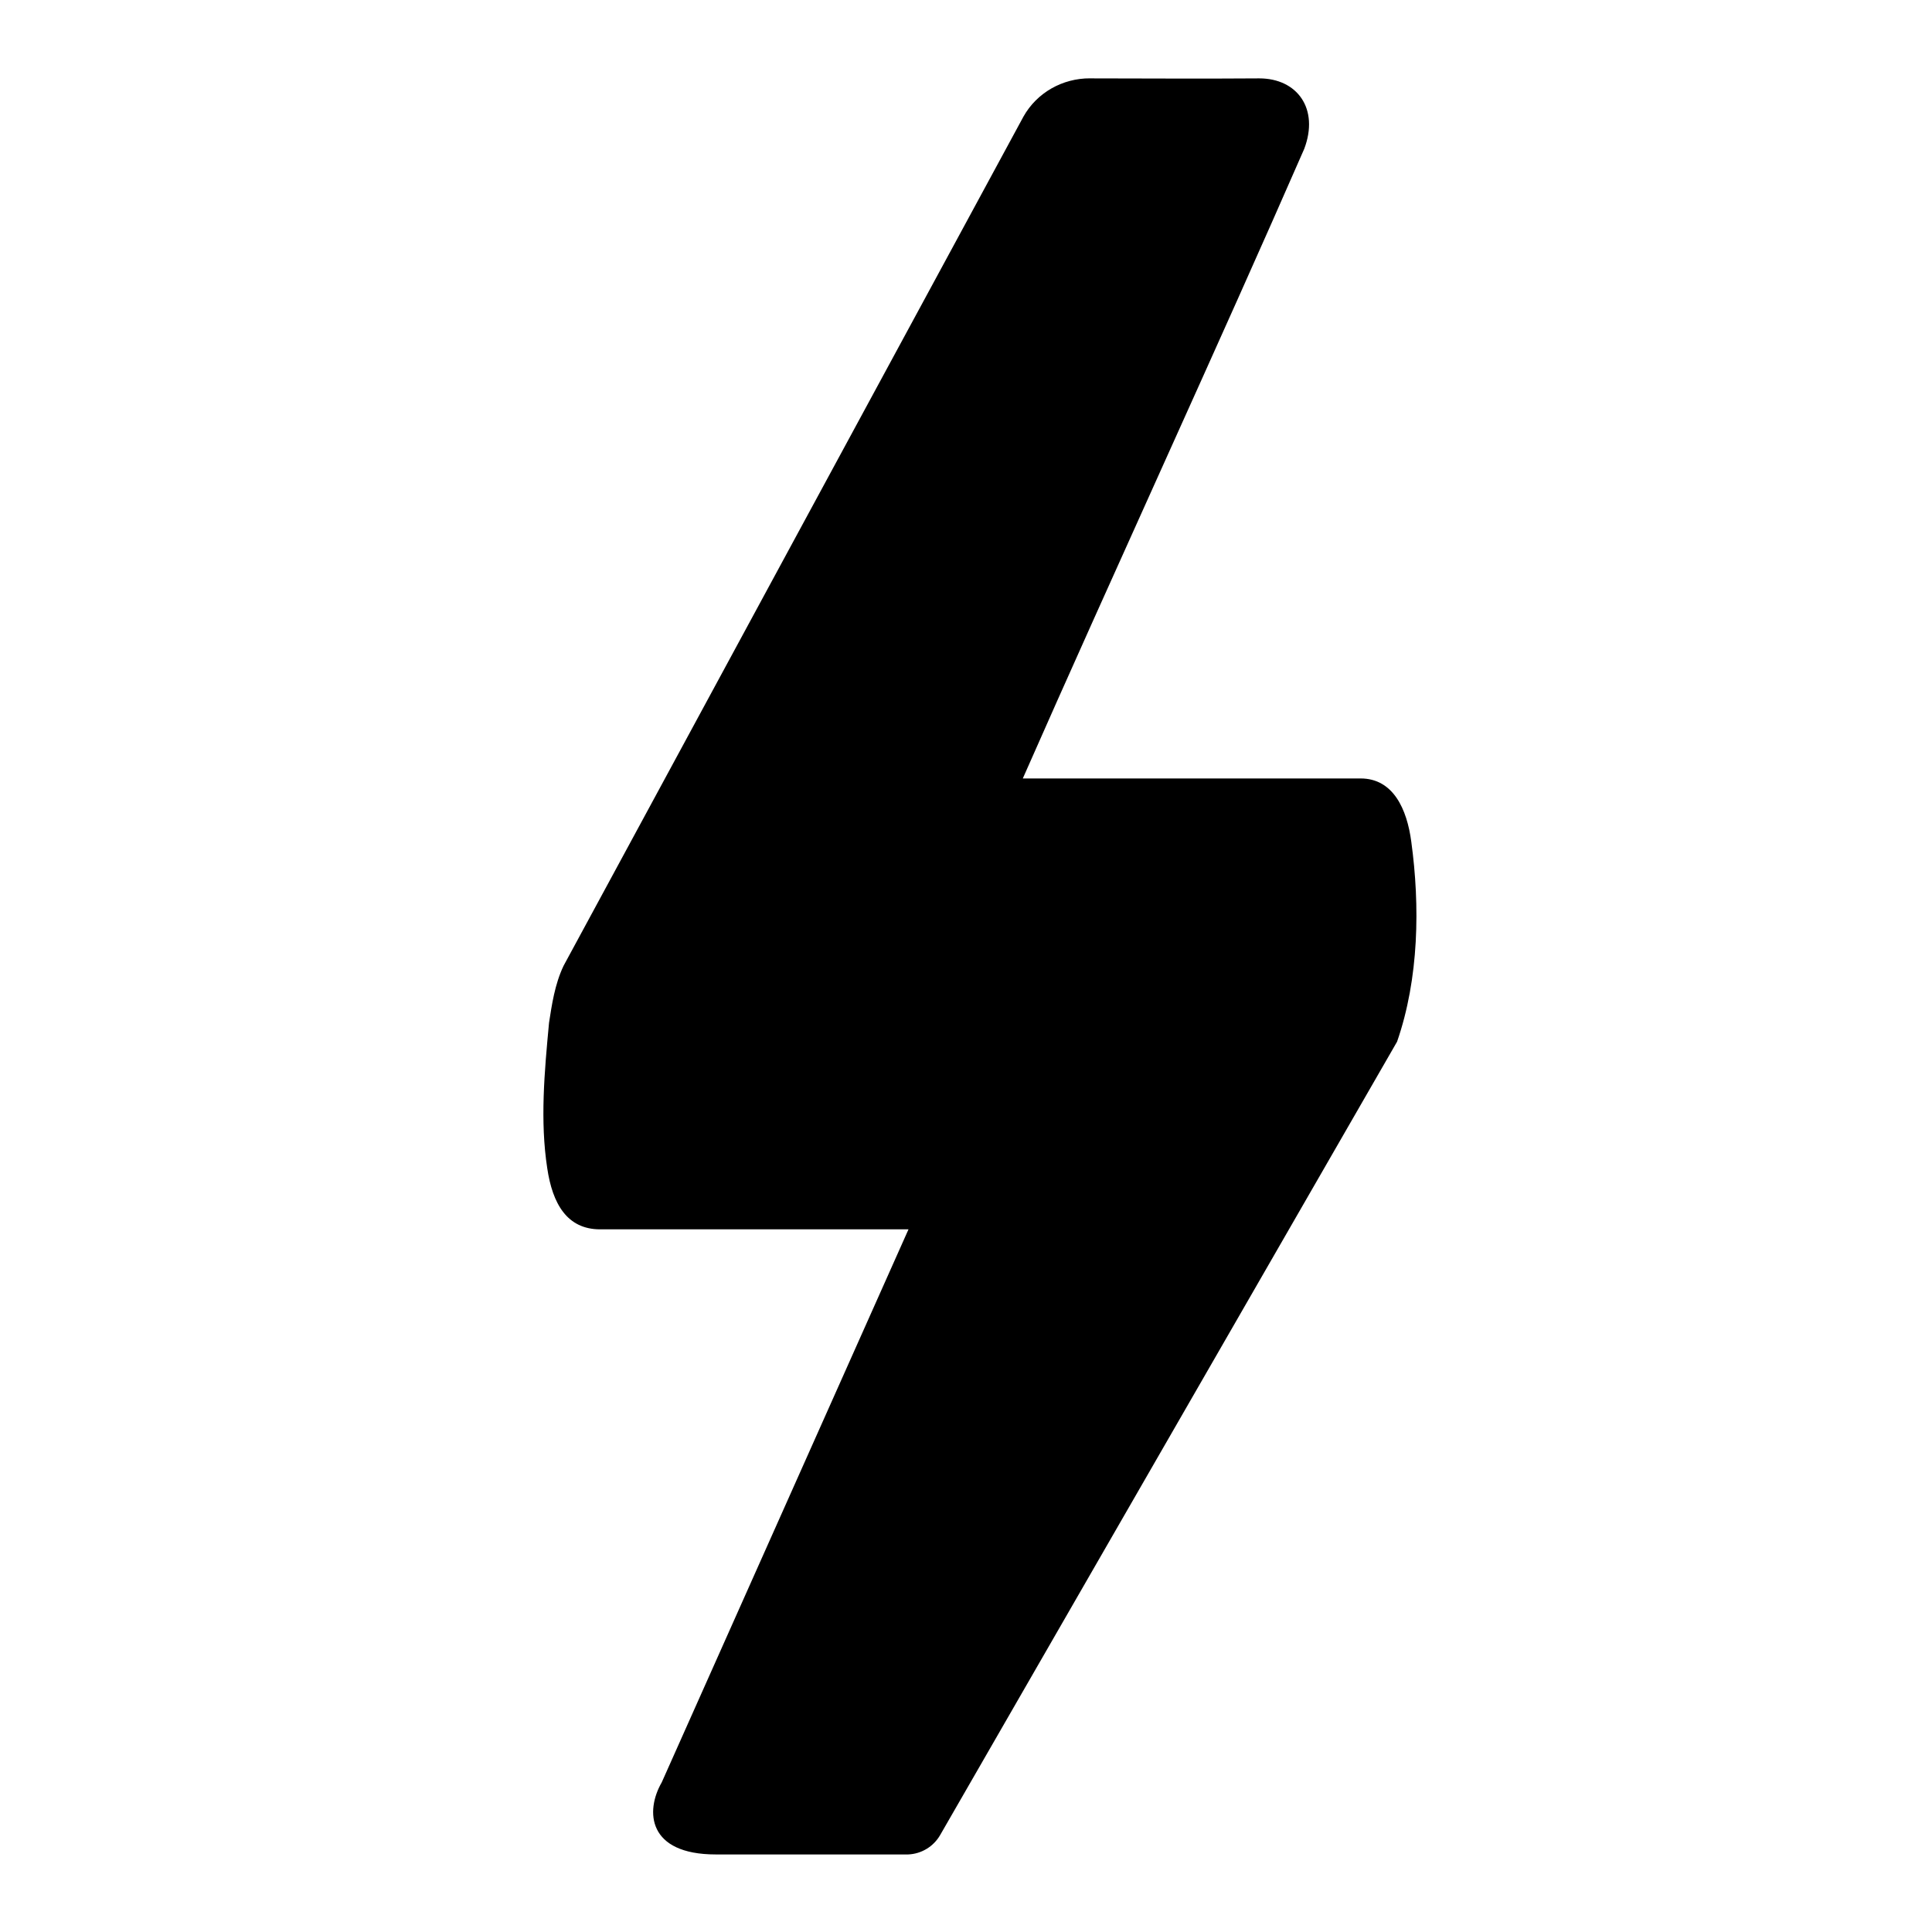 <?xml version="1.0" encoding="UTF-8"?>
<!-- Uploaded to: ICON Repo, www.svgrepo.com, Generator: ICON Repo Mixer Tools -->
<svg fill="#000000" width="800px" height="800px" version="1.1" viewBox="144 144 512 512" xmlns="http://www.w3.org/2000/svg">
 <path d="m432.91 164.76c-7.316-0.039-14.133 3.781-17.703 10.172-40.633 74.984-81.246 150.01-121.86 225.02-2.336 4.91-3.125 10.43-3.848 15.098-1.234 13.145-2.394 26.031-0.477 38.523 1.387 9.414 5.242 16.215 14.02 16.215h81.719l-65.402 146.57c-4.414 7.648-3.742 19.09 14.328 19.09h50.992c3.512-0.148 6.703-2.082 8.461-5.125l121.1-210.27c5.824-16.805 6.082-36.02 3.766-52.98-1.137-8.668-4.805-16.773-13.422-16.773h-89.531c23.98-54.398 52.566-116.42 74.586-166.86 4-10.582-1.816-18.668-11.938-18.668-15.805 0.125-31.641 0-44.785 0z" fill-rule="evenodd"/>
</svg>